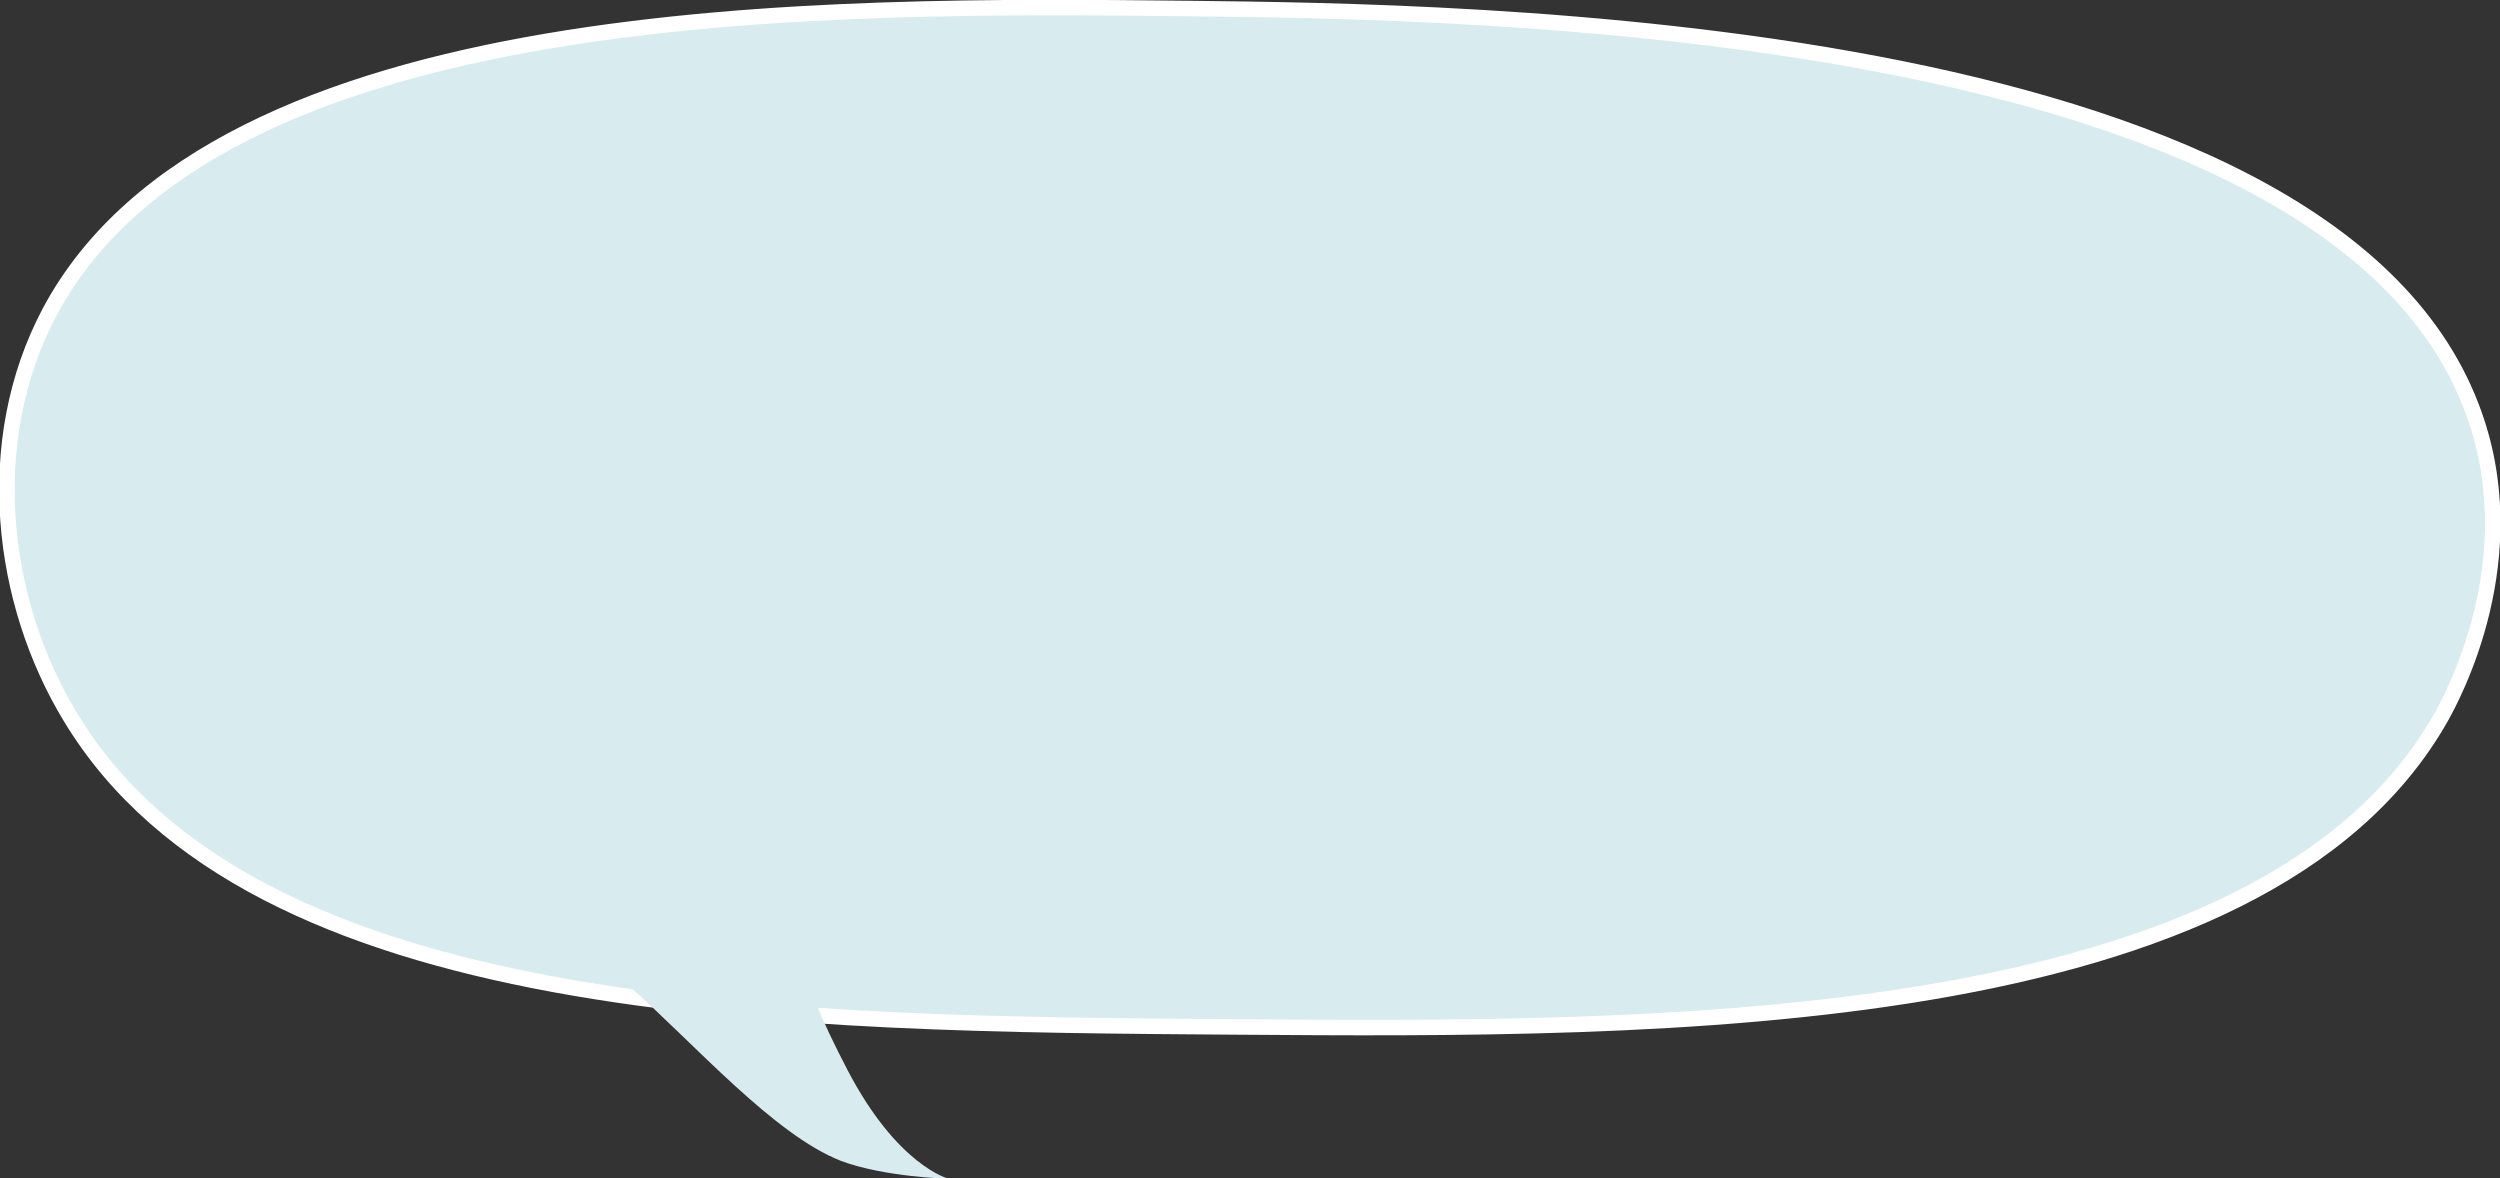 <?xml version="1.0" encoding="utf-8"?>
<!-- Generator: Adobe Illustrator 19.1.0, SVG Export Plug-In . SVG Version: 6.00 Build 0)  -->
<svg version="1.1" id="Layer_1" xmlns="http://www.w3.org/2000/svg" xmlns:xlink="http://www.w3.org/1999/xlink" x="0px" y="0px"
	 width="322.8px" height="152.1px" viewBox="0 0 322.8 152.1" style="enable-background:new 0 0 322.8 152.1;" xml:space="preserve"
	>
<rect x="0" y="0" width="322.8" height="152.1" fill="#333333" stroke="none"/>
<style type="text/css">
	.st0{fill:#D8EBEE;stroke:#FFFFFF;stroke-width:2;stroke-miterlimit:10;}
	.st1{fill:#D8EBEE;}
</style>
<g>
	<path class="st0" d="M319.1,52.5c7.5,19.4-2.5,37.6-3.9,40.1c-23.1,40.9-100.8,40.4-155.5,40c-57.9-0.4-127-0.9-150.6-40
		c-9-14.8-11.6-35.5-2.7-52.3C28-0.2,107,0.6,153.5,1.1C188.5,1.5,300,2.6,319.1,52.5z"/>
	<path class="st1" d="M47,116.6c0,0,25.3,2.8,34,10.5s18.9,19.4,27.6,22.8c5.6,2.1,13.9,2.3,13.9,2.3s-6.6-1.6-13.1-14.1
		c-6.5-12.5-8.8-20.1-3.2-27.7c5.6-7.6,7.7-17.8,7.7-17.8"/>
</g>
</svg>
